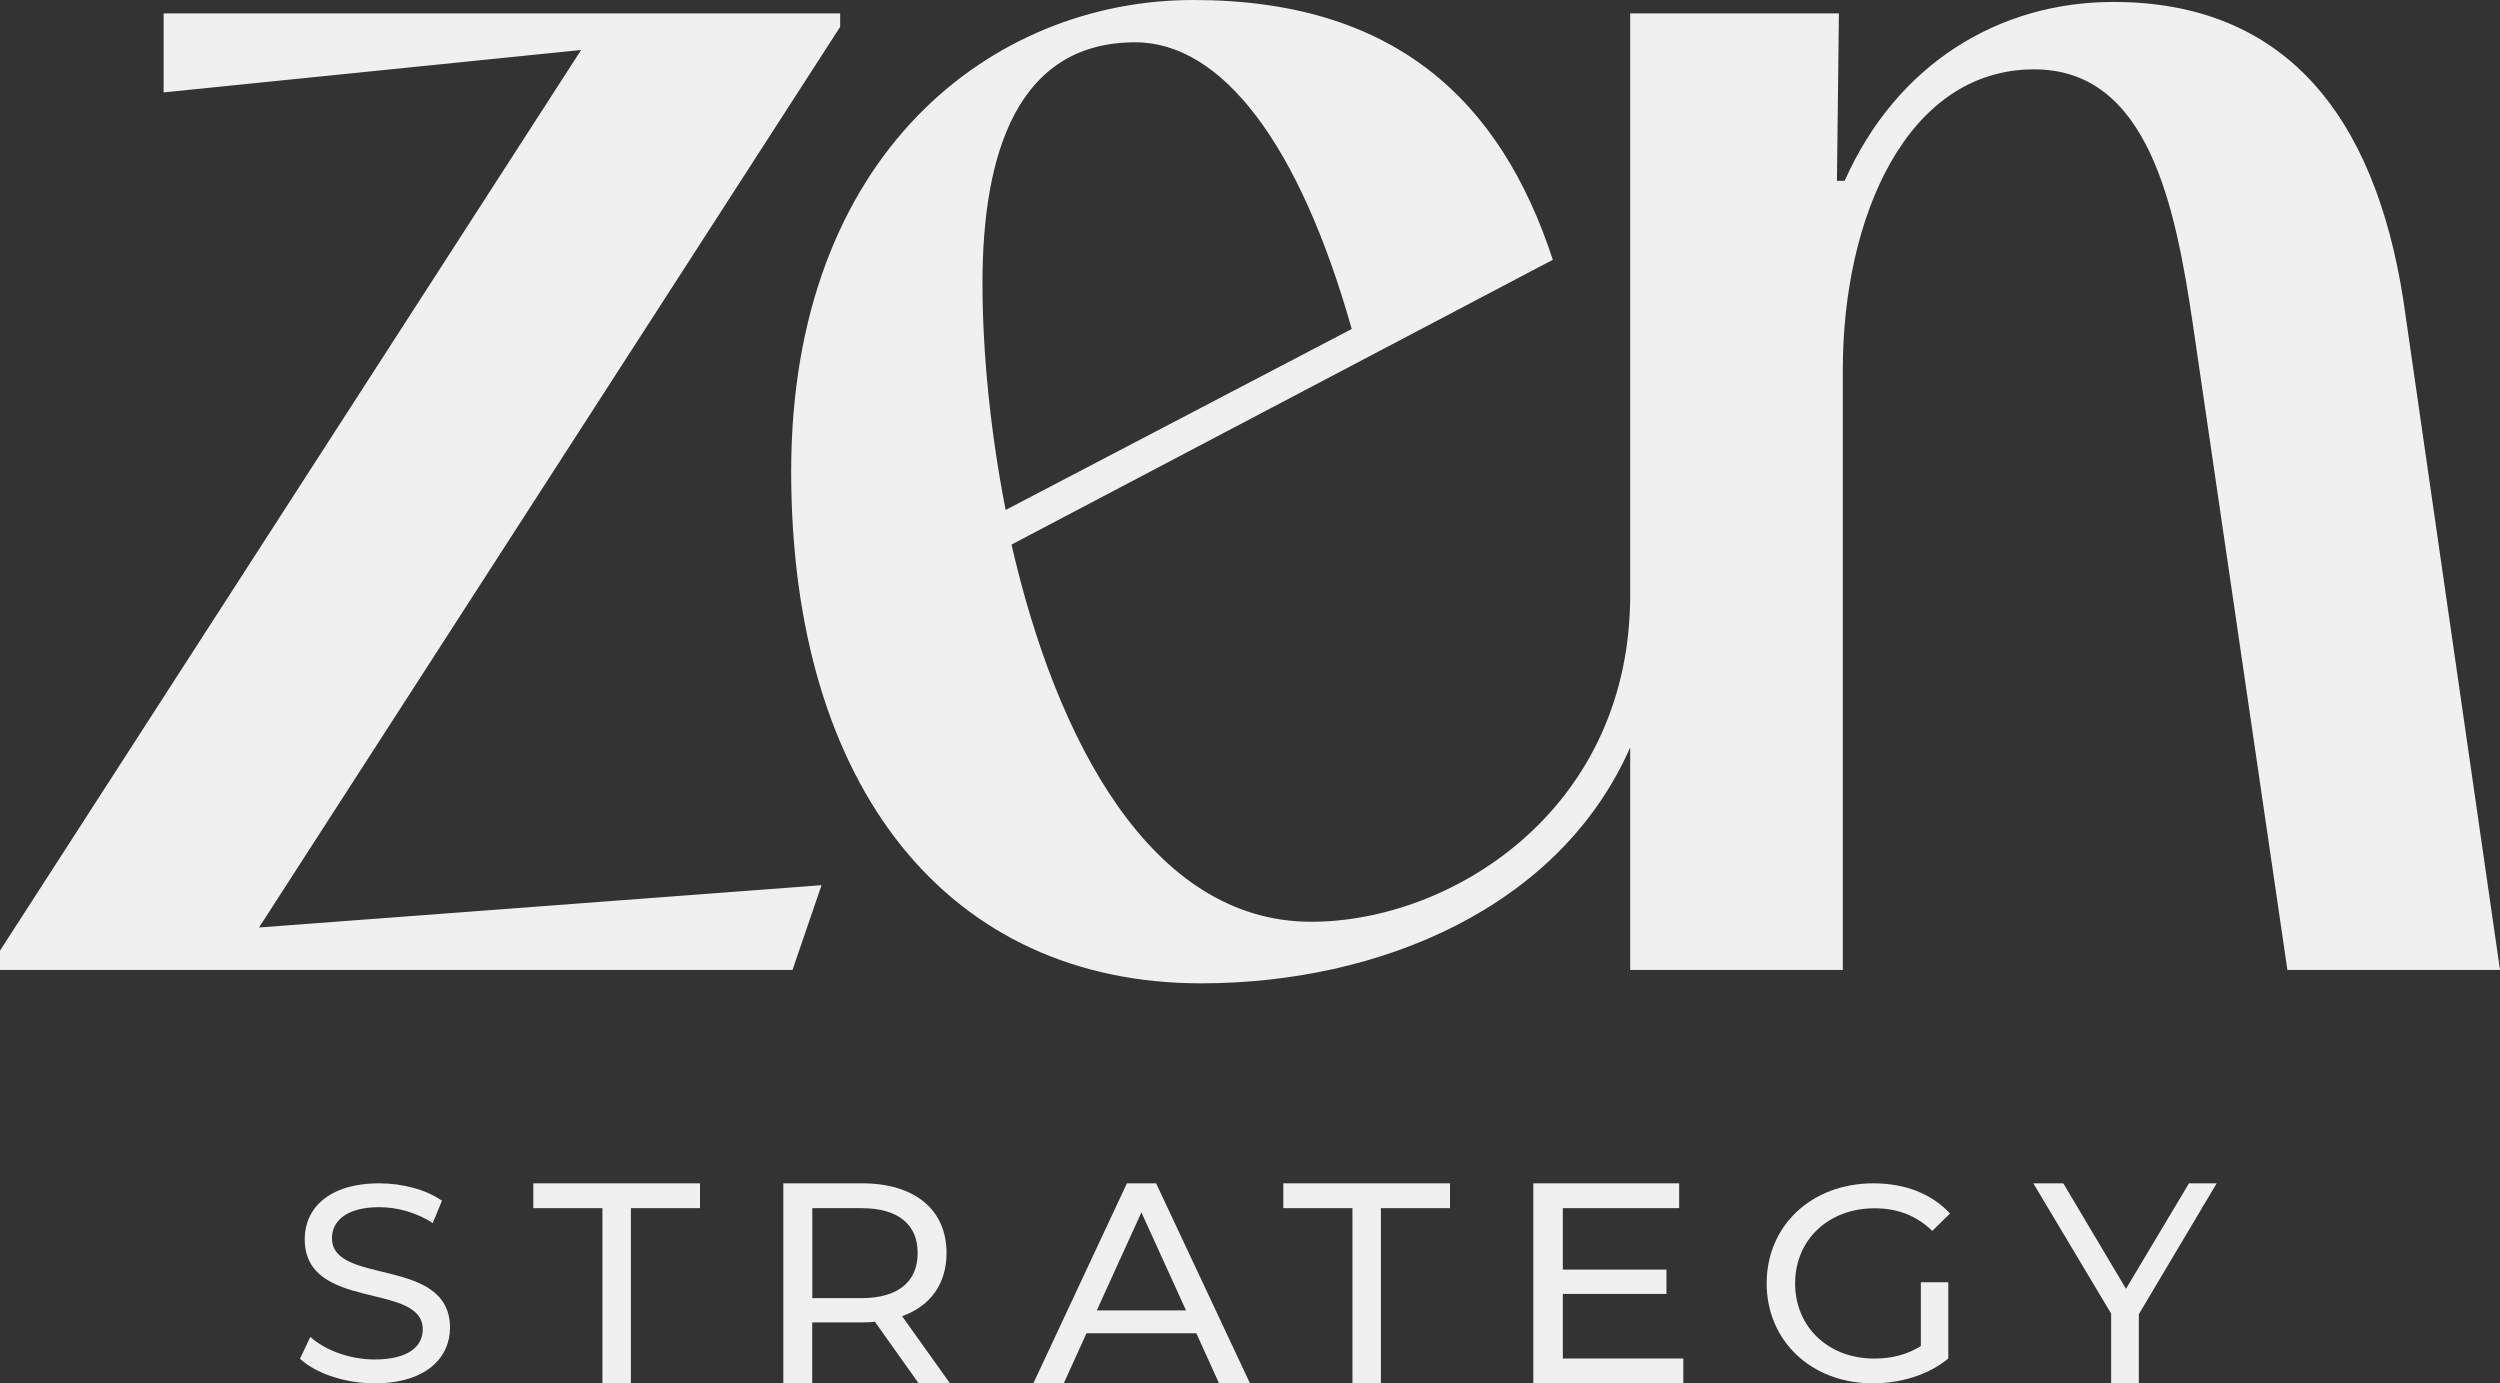 <?xml version="1.0" encoding="UTF-8"?> <svg xmlns="http://www.w3.org/2000/svg" width="150" height="83" viewBox="0 0 150 83" fill="none"><rect x="0" y="0" width="150" height="83" fill="#333333" stroke="none"/><path fill-rule="evenodd" clip-rule="evenodd" d="M60.691 32.675C63.358 44.334 69.039 55.306 78.671 55.306C87.019 55.306 97.578 48.723 97.806 36.141H97.812V0.805H110.334L110.217 10.848H110.68C113.811 3.811 119.955 0.117 126.802 0.117C137.009 0.117 142.461 6.816 144.202 18.015L150 58.195H137.244L131.563 19.398C130.519 12.354 128.895 4.161 122.054 4.161C114.397 4.161 110.569 13.049 110.569 22.17V58.195H97.812V44.843C93.589 54.453 82.785 59 72.058 59C56.98 59 47.471 47.34 47.471 28.286C47.471 9.232 59.53 0 71.595 0C83.66 0 90.038 6.005 93.169 15.587L60.691 32.675ZM81.104 19.742C77.973 8.66 73.33 2.538 68.112 2.538C61.036 2.538 58.949 9.232 58.949 16.97C58.949 21.125 59.412 25.858 60.339 30.597L81.098 19.742H81.104ZM34.868 2.999L9.818 5.544V0.805H50.41V1.61L15.541 55.65L49.292 53.112L47.551 58.195H0V57.039L34.868 2.999Z" fill="#F0F0F0"></path><path d="M18 81.522L18.619 80.215C19.486 81.001 20.973 81.569 22.476 81.569C24.499 81.569 25.366 80.782 25.366 79.759C25.366 76.896 18.283 78.707 18.283 74.347C18.283 72.538 19.687 71 22.759 71C24.128 71 25.549 71.367 26.516 72.041L25.968 73.383C24.948 72.727 23.797 72.431 22.759 72.431C20.772 72.431 19.917 73.271 19.917 74.288C19.917 77.151 27 75.359 27 79.665C27 81.457 25.567 83 22.476 83C20.689 83 18.938 82.397 18 81.527V81.522Z" fill="#F0F0F0"></path><path d="M36.146 72.489H32V71H42V72.489H37.854V83H36.146V72.489Z" fill="#F0F0F0"></path><path d="M55.115 82.994L52.496 79.309C52.251 79.327 51.994 79.345 51.731 79.345H48.732V82.994H47V71H51.731C54.883 71 56.792 72.579 56.792 75.181C56.792 77.033 55.819 78.371 54.124 78.97L57 83H55.109L55.115 82.994ZM55.06 75.181C55.06 73.469 53.897 72.489 51.682 72.489H48.738V77.887H51.682C53.897 77.887 55.06 76.894 55.06 75.181Z" fill="#F0F0F0"></path><path d="M71.78 79.997H65.189L63.826 83H62L67.615 71H69.366L75 83H73.143L71.78 79.997ZM71.161 78.623L68.484 72.744L65.808 78.623H71.154H71.161Z" fill="#F0F0F0"></path><path d="M81.147 72.489H77V71H87V72.489H82.854V83H81.147V72.489Z" fill="#F0F0F0"></path><path d="M101 81.511V83H92V71H100.75V72.489H93.77V76.176H99.987V77.636H93.77V81.511H100.994H101Z" fill="#F0F0F0"></path><path d="M115.257 76.935H116.897V81.509C115.703 82.497 114.045 83 112.368 83C108.696 83 106 80.468 106 77C106 73.532 108.696 71 112.404 71C114.298 71 115.902 71.621 117 72.811L115.939 73.852C114.95 72.911 113.822 72.497 112.471 72.497C109.703 72.497 107.707 74.39 107.707 77.006C107.707 79.621 109.703 81.515 112.452 81.515C113.46 81.515 114.401 81.296 115.251 80.763V76.941L115.257 76.935Z" fill="#F0F0F0"></path><path d="M128.33 78.853V83H126.669V78.817L122 71H123.798L127.559 77.327L131.339 71H133L128.33 78.853Z" fill="#F0F0F0"></path></svg> 